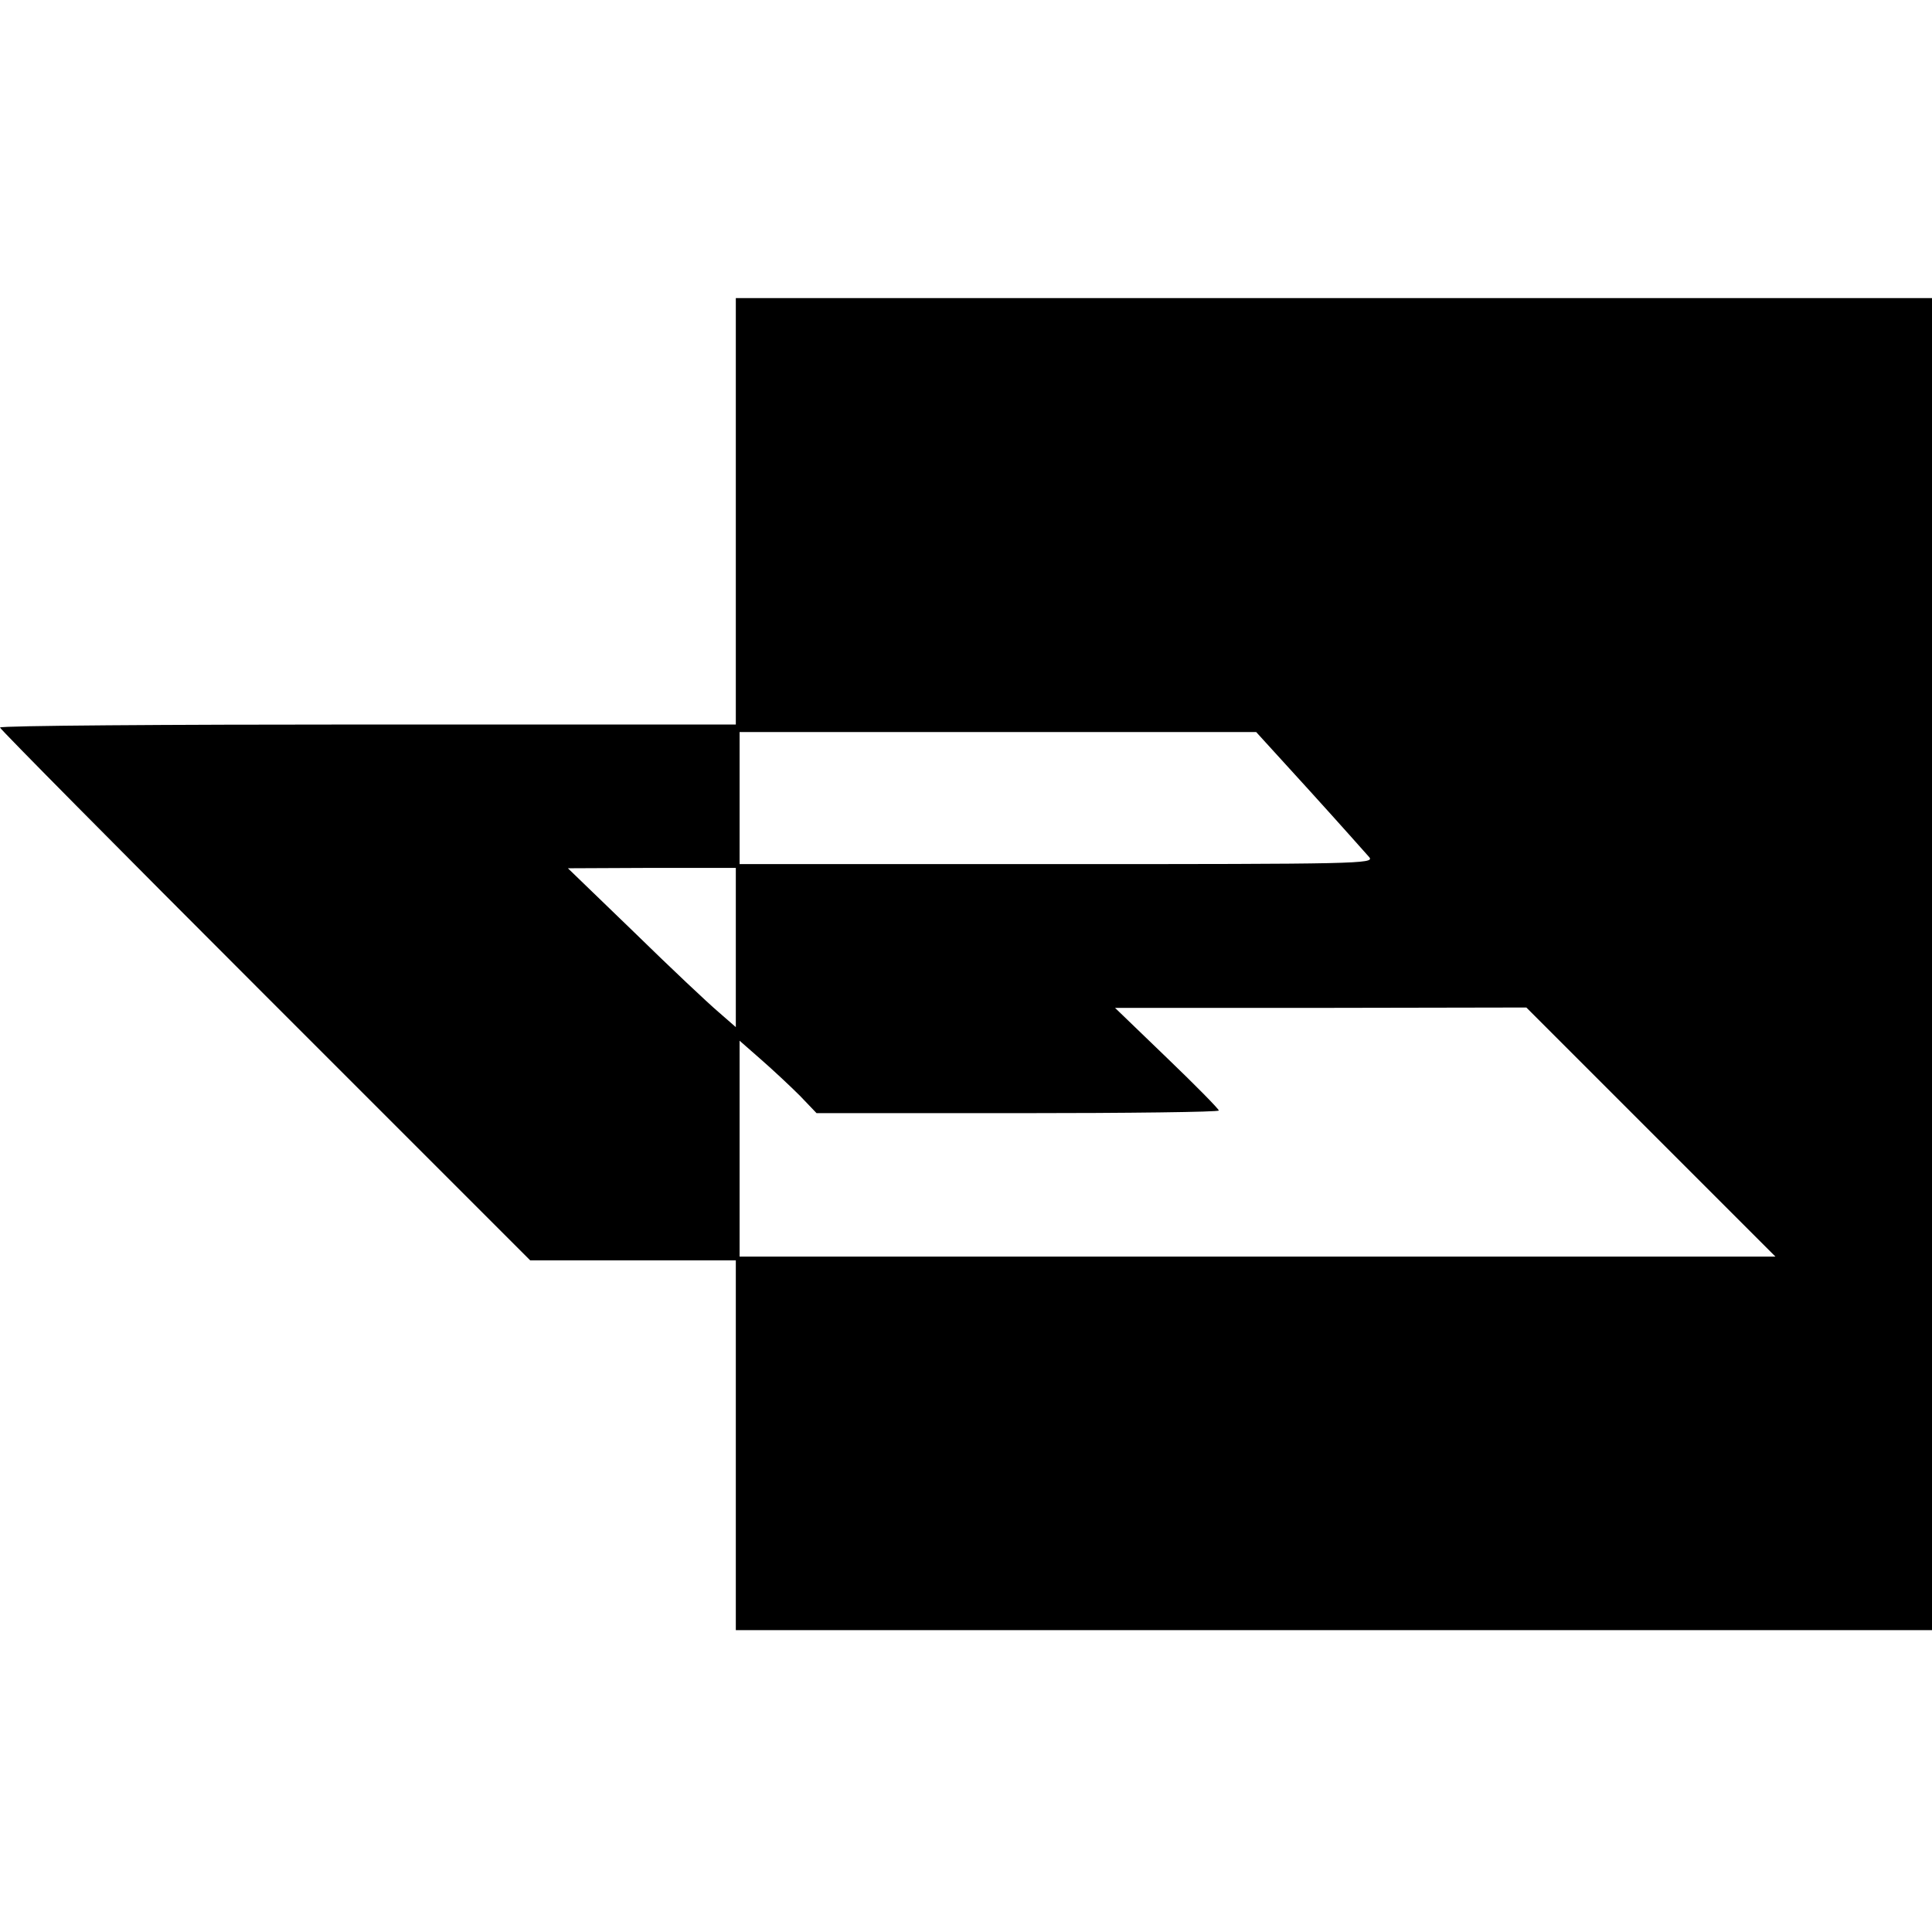 <?xml version="1.0" standalone="no"?>
<!DOCTYPE svg PUBLIC "-//W3C//DTD SVG 20010904//EN"
 "http://www.w3.org/TR/2001/REC-SVG-20010904/DTD/svg10.dtd">
<svg version="1.0" xmlns="http://www.w3.org/2000/svg"
 width="512pt" height="512pt" viewBox="0 0 512 512"
 preserveAspectRatio="xMidYMid meet">
<g transform="translate(0,512) scale(0.1,-0.1)"
fill="#000000" stroke="none">
<path d="M1950 3765 l0 -565 -975 0 c-536 0 -975 -3 -975 -8 0 -4 316 -323
703 -710 l702 -702 273 0 272 0 0 -490 0 -490 1585 0 1585 0 0 1765 0 1765
-1585 0 -1585 0 0 -565z m1522 -742 c79 -87 149 -166 157 -175 13 -17 -28 -18
-828 -18 l-841 0 0 175 0 175 684 0 685 0 143 -157z m-1522 -414 l0 -211 -47
41 c-27 23 -127 117 -223 211 l-175 169 223 1 222 0 0 -211z m2425 -489 l330
-330 -1373 0 -1372 0 0 286 0 286 57 -50 c32 -28 78 -71 103 -96 l44 -46 533
0 c293 0 533 3 533 7 0 4 -62 67 -137 139 l-138 133 545 0 545 1 330 -330z"/>
</g>
</svg>
